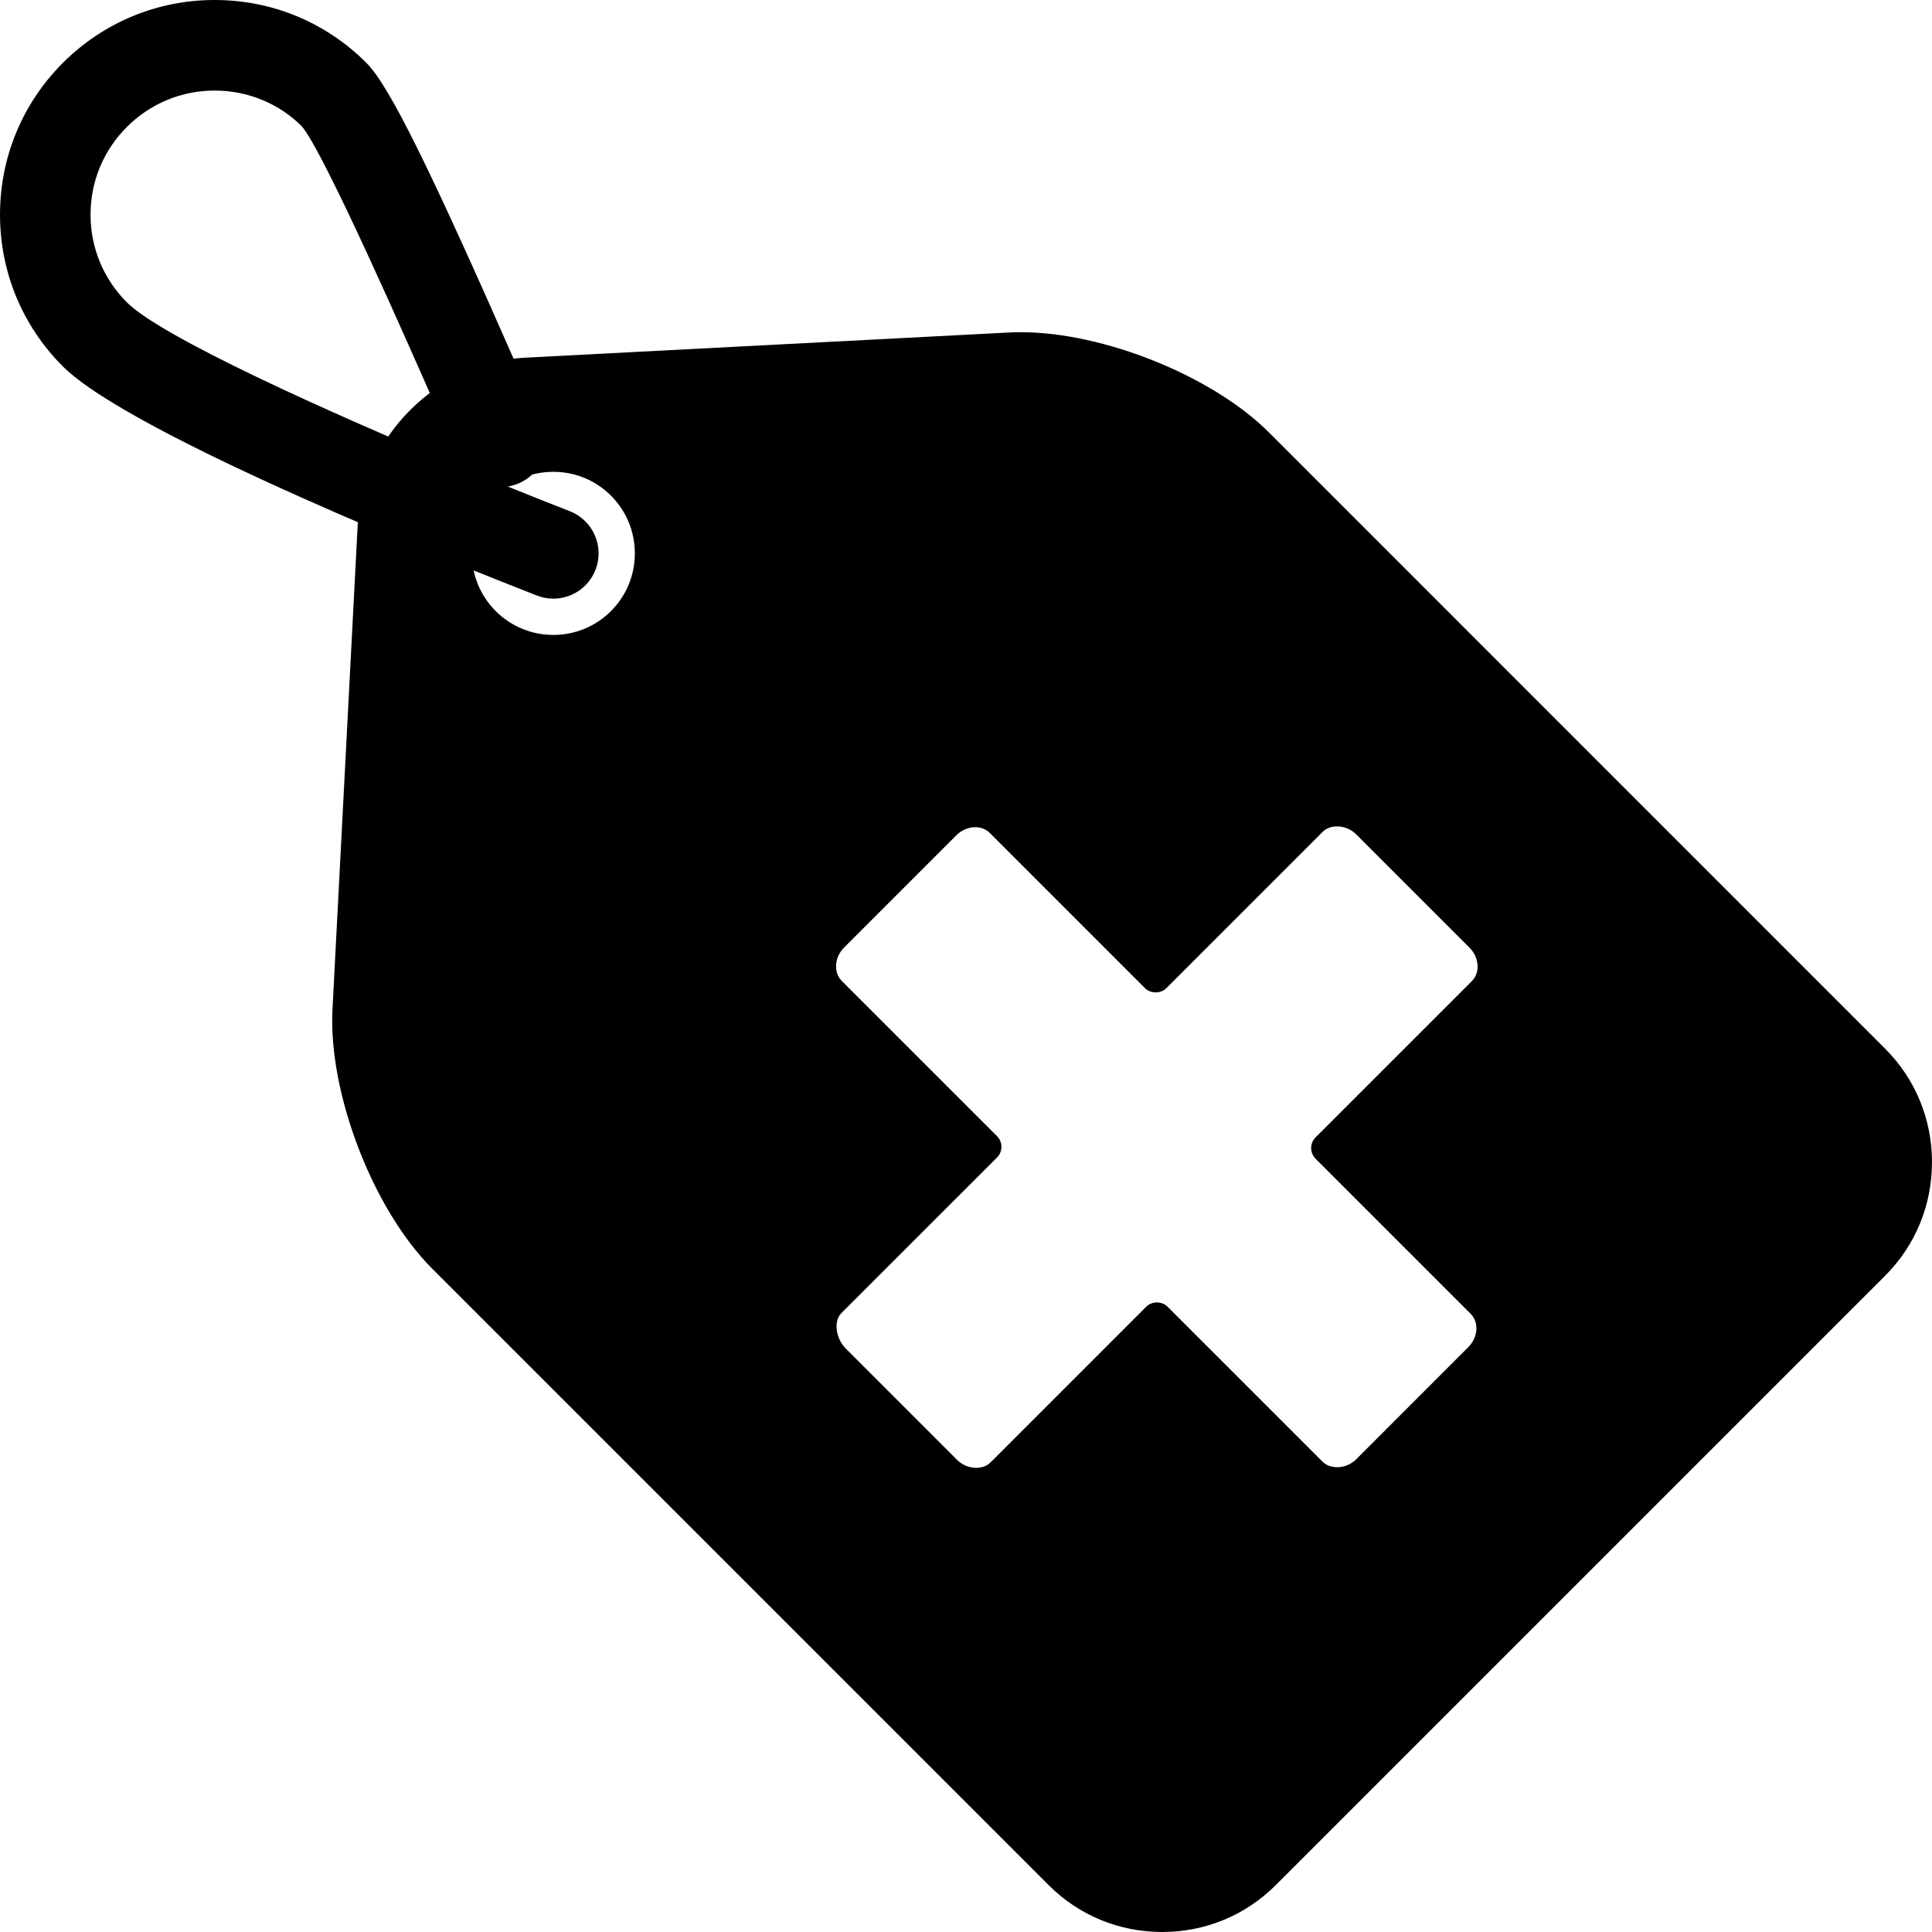 <?xml version="1.0" encoding="iso-8859-1"?>
<!-- Generator: Adobe Illustrator 19.0.0, SVG Export Plug-In . SVG Version: 6.00 Build 0)  -->
<svg version="1.1" id="Layer_1" xmlns="http://www.w3.org/2000/svg" xmlns:xlink="http://www.w3.org/1999/xlink" x="0px" y="0px"
	 viewBox="0 0 500.004 500.004" style="enable-background:new 0 0 500.004 500.004;" xml:space="preserve">
<g>
	<g>
		<path d="M147.454,132.296c-4.952-1.928-10.356-4.076-16.028-6.372c0.572-0.104,1.164-0.252,1.776-0.444
			c5.704-1.8,9.14-7.66,7.964-13.528c-0.272-1.38-0.784-2.656-1.476-3.796c-0.792-1.716-2.776-6.244-4.864-10.996
			c-23.604-53.792-34.068-74.956-39.988-80.872C84.35,5.784,70.402,0,55.558,0h-0.004C40.718,0,26.766,5.784,16.266,16.28
			C5.778,26.768,0.002,40.72,0.002,55.56c0.004,14.844,5.78,28.792,16.272,39.272c17.944,17.96,105.34,52.544,122.676,59.296
			c1.396,0.544,2.832,0.804,4.248,0.804c4.692,0,9.116-2.836,10.92-7.464C156.466,141.436,153.482,134.644,147.454,132.296z
			 M32.842,78.256c-6.068-6.056-9.408-14.12-9.408-22.7c-0.004-8.576,3.336-16.636,9.4-22.7c6.072-6.072,14.14-9.416,22.724-9.416
			c8.576,0,16.636,3.34,22.552,9.248c5.82,6.8,27.972,57.292,35.256,73.884c1.664,3.804,3.044,6.944,4.02,9.128
			c0.628,1.404,1.66,3.724,3.308,5.82C84.294,106.444,41.71,87.132,32.842,78.256z"/>
	</g>
</g>
<g>
	<g>
		<path d="M487.874,271.404L328.326,111.84c-14.512-14.504-42.684-25.868-64.132-25.868c-1.028,0-2.032,0.032-3.044,0.08
			l-125.328,6.52c-22.66,1.18-42.064,20.584-43.252,43.256L86.05,261.16c-1.132,21.676,10.444,51.808,25.796,67.164l159.552,159.552
			c7.816,7.82,18.248,12.128,29.38,12.128c11.124,0,21.564-4.308,29.38-12.128l157.72-157.72c7.816-7.82,12.124-18.252,12.124-29.38
			S495.69,279.216,487.874,271.404z M158.134,158.132c-3.992,3.992-9.292,6.188-14.932,6.188c-5.636,0-10.94-2.196-14.928-6.188
			c-8.216-8.224-8.212-21.616,0.008-29.852c3.984-3.984,9.284-6.172,14.924-6.172s10.936,2.192,14.92,6.172
			C166.358,136.512,166.362,149.904,158.134,158.132z M340.47,299.872L380.598,340c2.216,2.22,1.944,6.1-0.612,8.656l-29.032,29.036
			c-2.432,2.432-6.54,2.72-8.656,0.608l-40.128-40.124c-1.464-1.464-4.06-1.464-5.524,0l-40.296,40.3
			c-2.1,2.104-6.2,1.8-8.632-0.632l-28.792-28.792c-2.668-2.672-3.248-7.136-1.196-9.196l40.3-40.296c1.524-1.524,1.524-4,0-5.524
			l-40.176-40.172c-1.02-1.024-1.544-2.456-1.476-4.036c0.072-1.704,0.812-3.344,2.084-4.62l29.04-29.036
			c1.332-1.332,3.112-2.096,4.892-2.096c1.468,0,2.808,0.528,3.764,1.484l40.172,40.176c1.464,1.464,4.06,1.464,5.524,0
			l40.464-40.464c2.1-2.096,6.2-1.8,8.632,0.632l29.348,29.352c1.28,1.28,2.024,2.916,2.1,4.624c0.068,1.572-0.452,3-1.46,4.008
			l-40.468,40.464c-0.732,0.732-1.144,1.728-1.144,2.76C339.326,298.144,339.742,299.14,340.47,299.872z"/>
	</g>
</g>
<g>
</g>
<g>
</g>
<g>
</g>
<g>
</g>
<g>
</g>
<g>
</g>
<g>
</g>
<g>
</g>
<g>
</g>
<g>
</g>
<g>
</g>
<g>
</g>
<g>
</g>
<g>
</g>
<g>
</g>
</svg>
